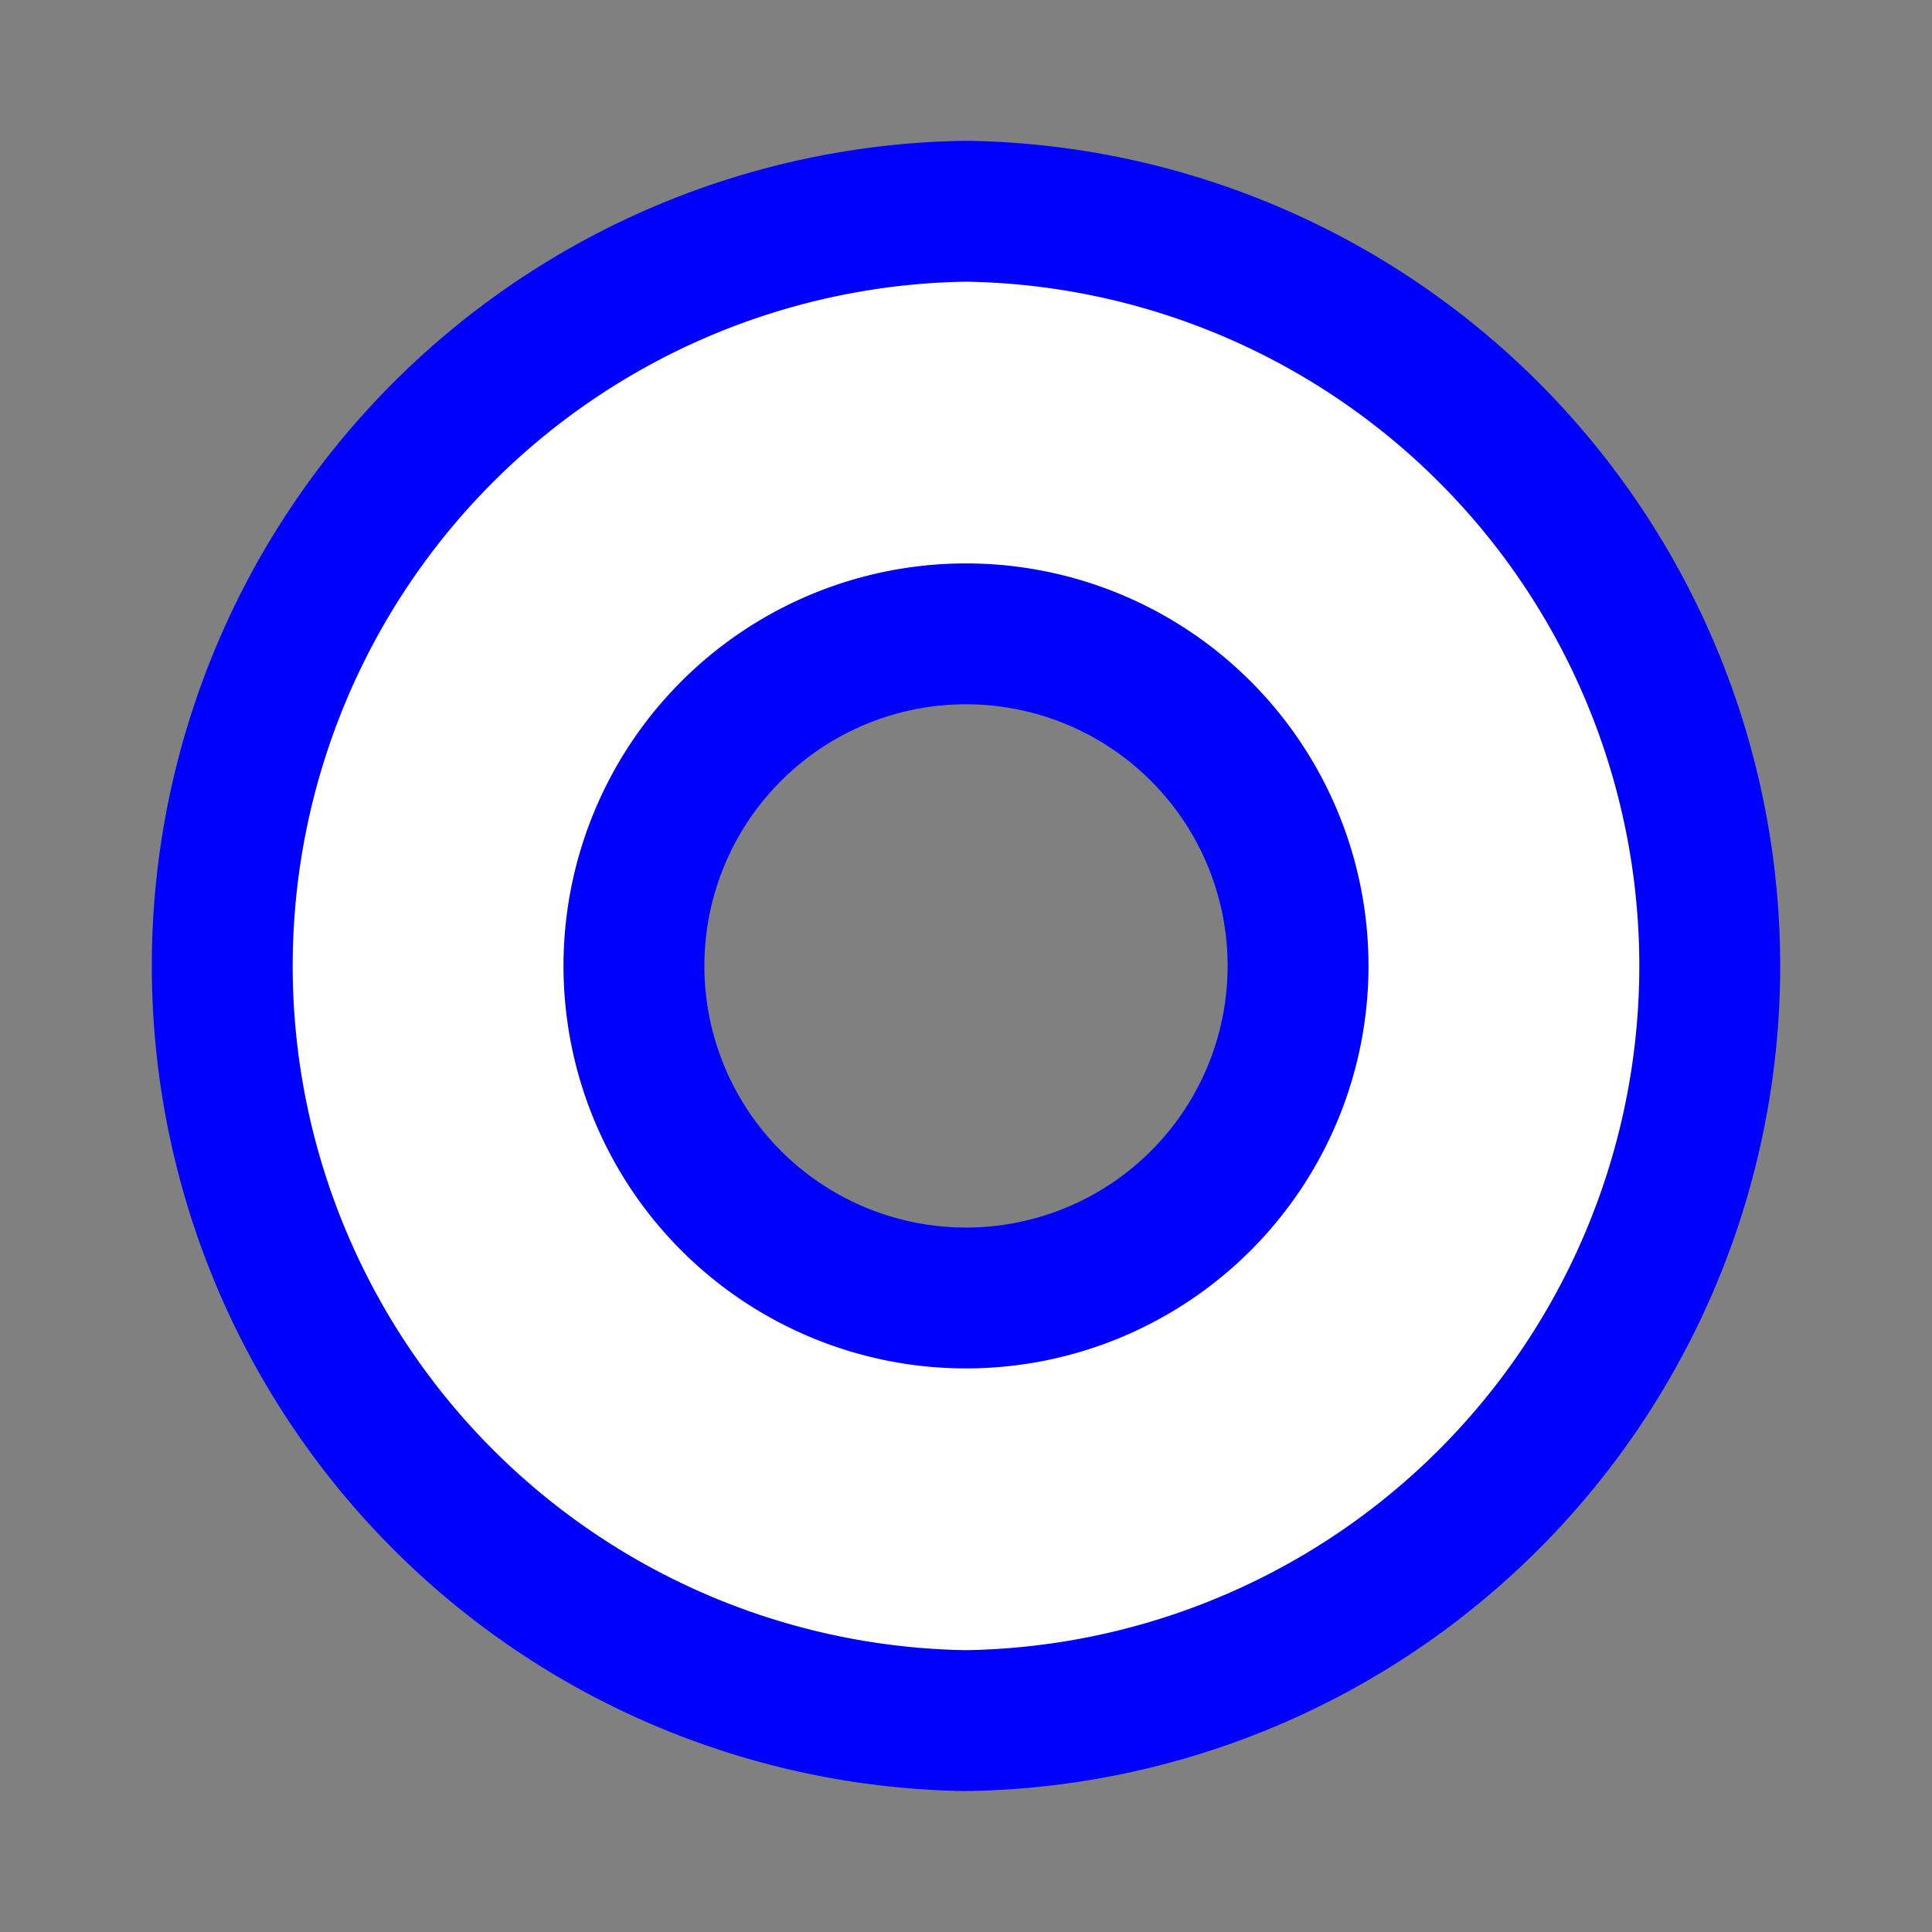 <svg xmlns="http://www.w3.org/2000/svg" width="12" height="12" viewBox="0 0 12 12">
  <rect x="0" y="0" width="12" height="12" fill="#808080" stroke="none"/>
  <rect id="mapnik_workaround" width="12" height="12" fill="none"/>
  <path d="m6,1.312 a4.688,4.688 0 0 0 0,9.375 a4.688,4.688 0 0 0 0,-9.375z m0,2.625 a2.062,2.062 0 0 1 0,4.125 a2.062,2.062 0 0 1 0,-4.125z" stroke-width=".875" stroke="#0000ff" fill="#ffffff"/>
</svg>
